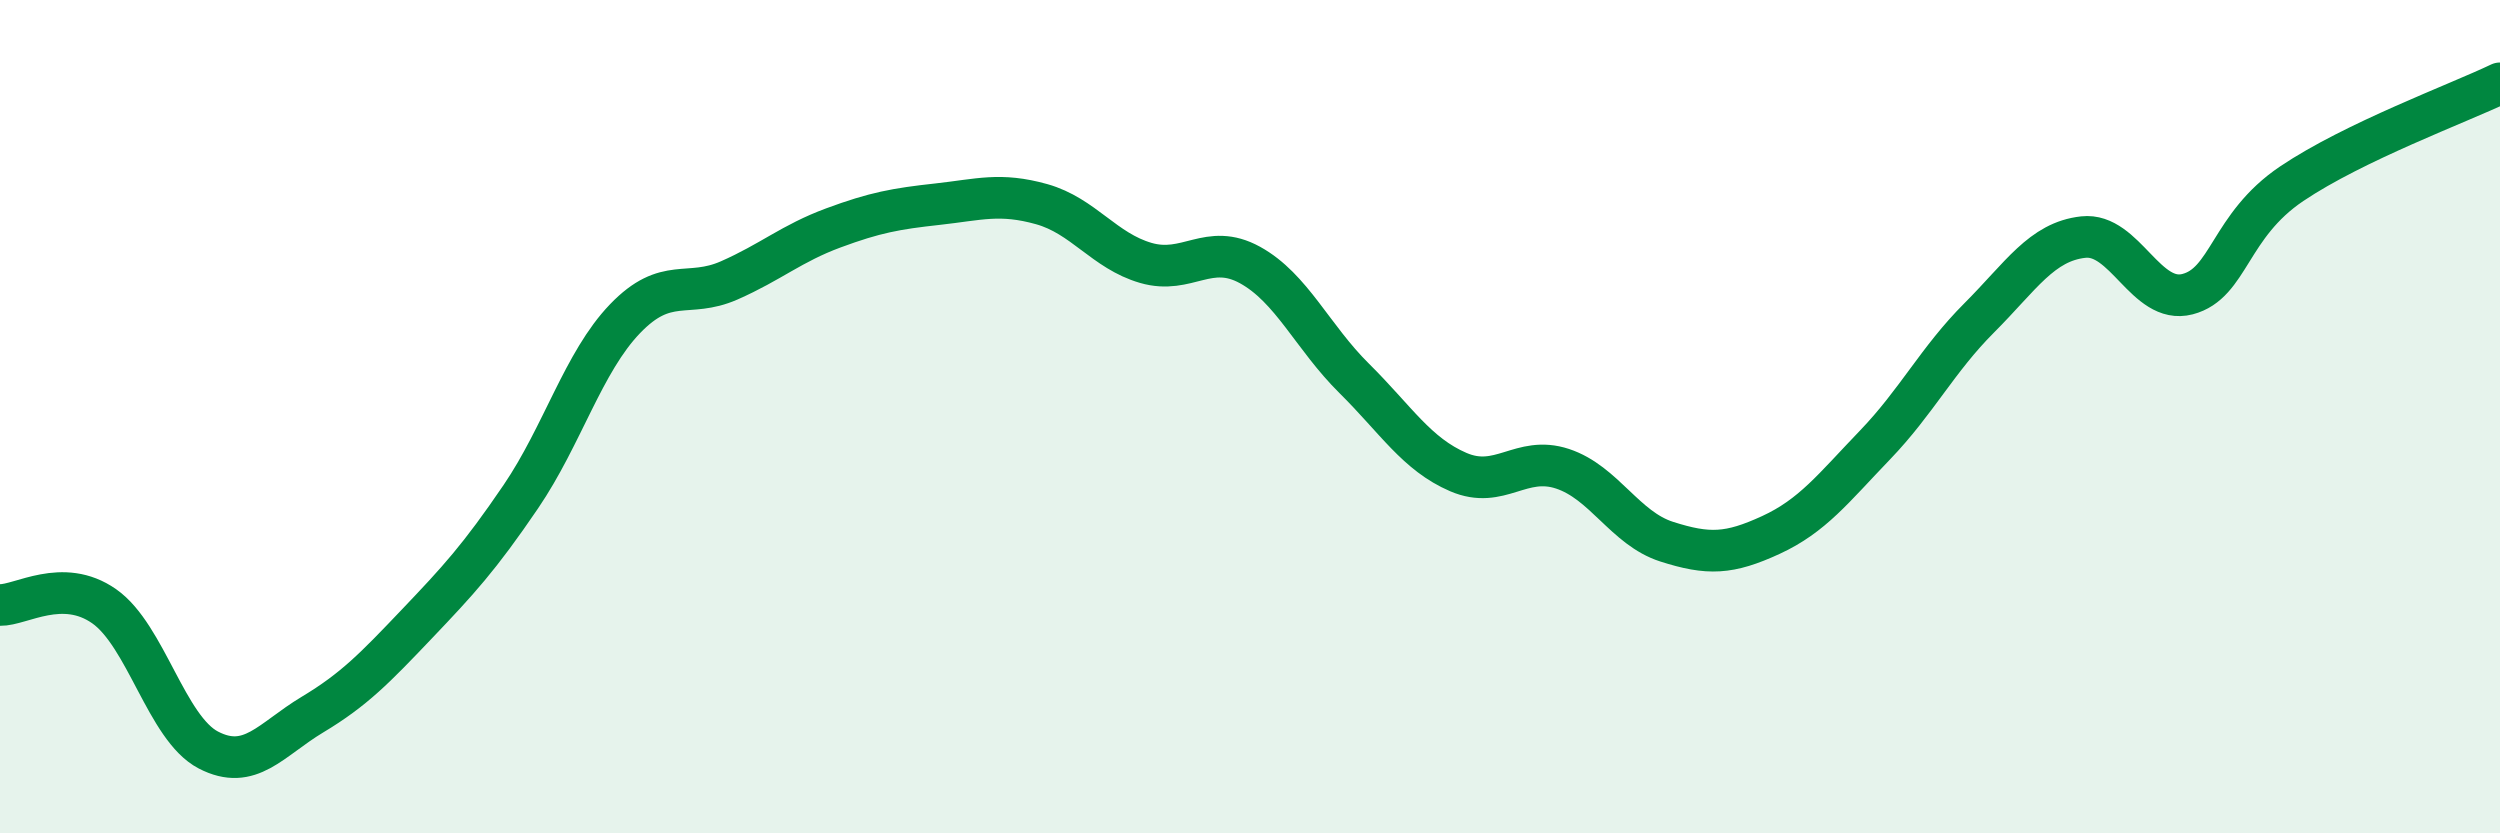 
    <svg width="60" height="20" viewBox="0 0 60 20" xmlns="http://www.w3.org/2000/svg">
      <path
        d="M 0,14.52 C 0.5,14.53 1.5,13.85 2.5,14.55 C 3.5,15.25 4,17.48 5,18 C 6,18.52 6.5,17.75 7.5,17.15 C 8.5,16.55 9,16.03 10,14.98 C 11,13.93 11.5,13.39 12.5,11.92 C 13.5,10.45 14,8.69 15,7.65 C 16,6.61 16.5,7.17 17.5,6.73 C 18.5,6.29 19,5.84 20,5.47 C 21,5.1 21.5,5.01 22.5,4.9 C 23.5,4.79 24,4.62 25,4.9 C 26,5.18 26.5,6.02 27.5,6.31 C 28.5,6.6 29,5.81 30,6.36 C 31,6.91 31.5,8.09 32.5,9.08 C 33.5,10.07 34,10.9 35,11.33 C 36,11.76 36.5,10.92 37.5,11.25 C 38.5,11.58 39,12.68 40,13 C 41,13.32 41.5,13.3 42.5,12.84 C 43.5,12.38 44,11.72 45,10.68 C 46,9.64 46.5,8.63 47.5,7.63 C 48.5,6.63 49,5.8 50,5.69 C 51,5.58 51.5,7.32 52.5,7.06 C 53.5,6.8 53.5,5.42 55,4.41 C 56.5,3.4 59,2.48 60,2L60 20L0 20Z"
        fill="#008740"
        opacity="0.1"
        stroke-linecap="round"
        stroke-linejoin="round"
      />
      <path
        d="M 0,14.52 C 0.5,14.53 1.5,13.85 2.5,14.55 C 3.5,15.25 4,17.48 5,18 C 6,18.52 6.5,17.75 7.5,17.15 C 8.5,16.55 9,16.03 10,14.98 C 11,13.93 11.5,13.39 12.5,11.92 C 13.5,10.45 14,8.69 15,7.65 C 16,6.61 16.5,7.17 17.5,6.73 C 18.5,6.29 19,5.84 20,5.47 C 21,5.1 21.5,5.01 22.5,4.9 C 23.5,4.79 24,4.62 25,4.9 C 26,5.18 26.5,6.02 27.5,6.31 C 28.5,6.6 29,5.81 30,6.36 C 31,6.91 31.5,8.09 32.5,9.08 C 33.5,10.07 34,10.9 35,11.33 C 36,11.76 36.5,10.92 37.5,11.25 C 38.5,11.58 39,12.68 40,13 C 41,13.32 41.5,13.3 42.5,12.84 C 43.5,12.38 44,11.72 45,10.68 C 46,9.64 46.5,8.63 47.5,7.63 C 48.5,6.63 49,5.8 50,5.69 C 51,5.58 51.5,7.32 52.5,7.06 C 53.5,6.8 53.5,5.42 55,4.41 C 56.5,3.4 59,2.48 60,2"
        stroke="#008740"
        stroke-width="1"
        fill="none"
        stroke-linecap="round"
        stroke-linejoin="round"
      />
    </svg>
  